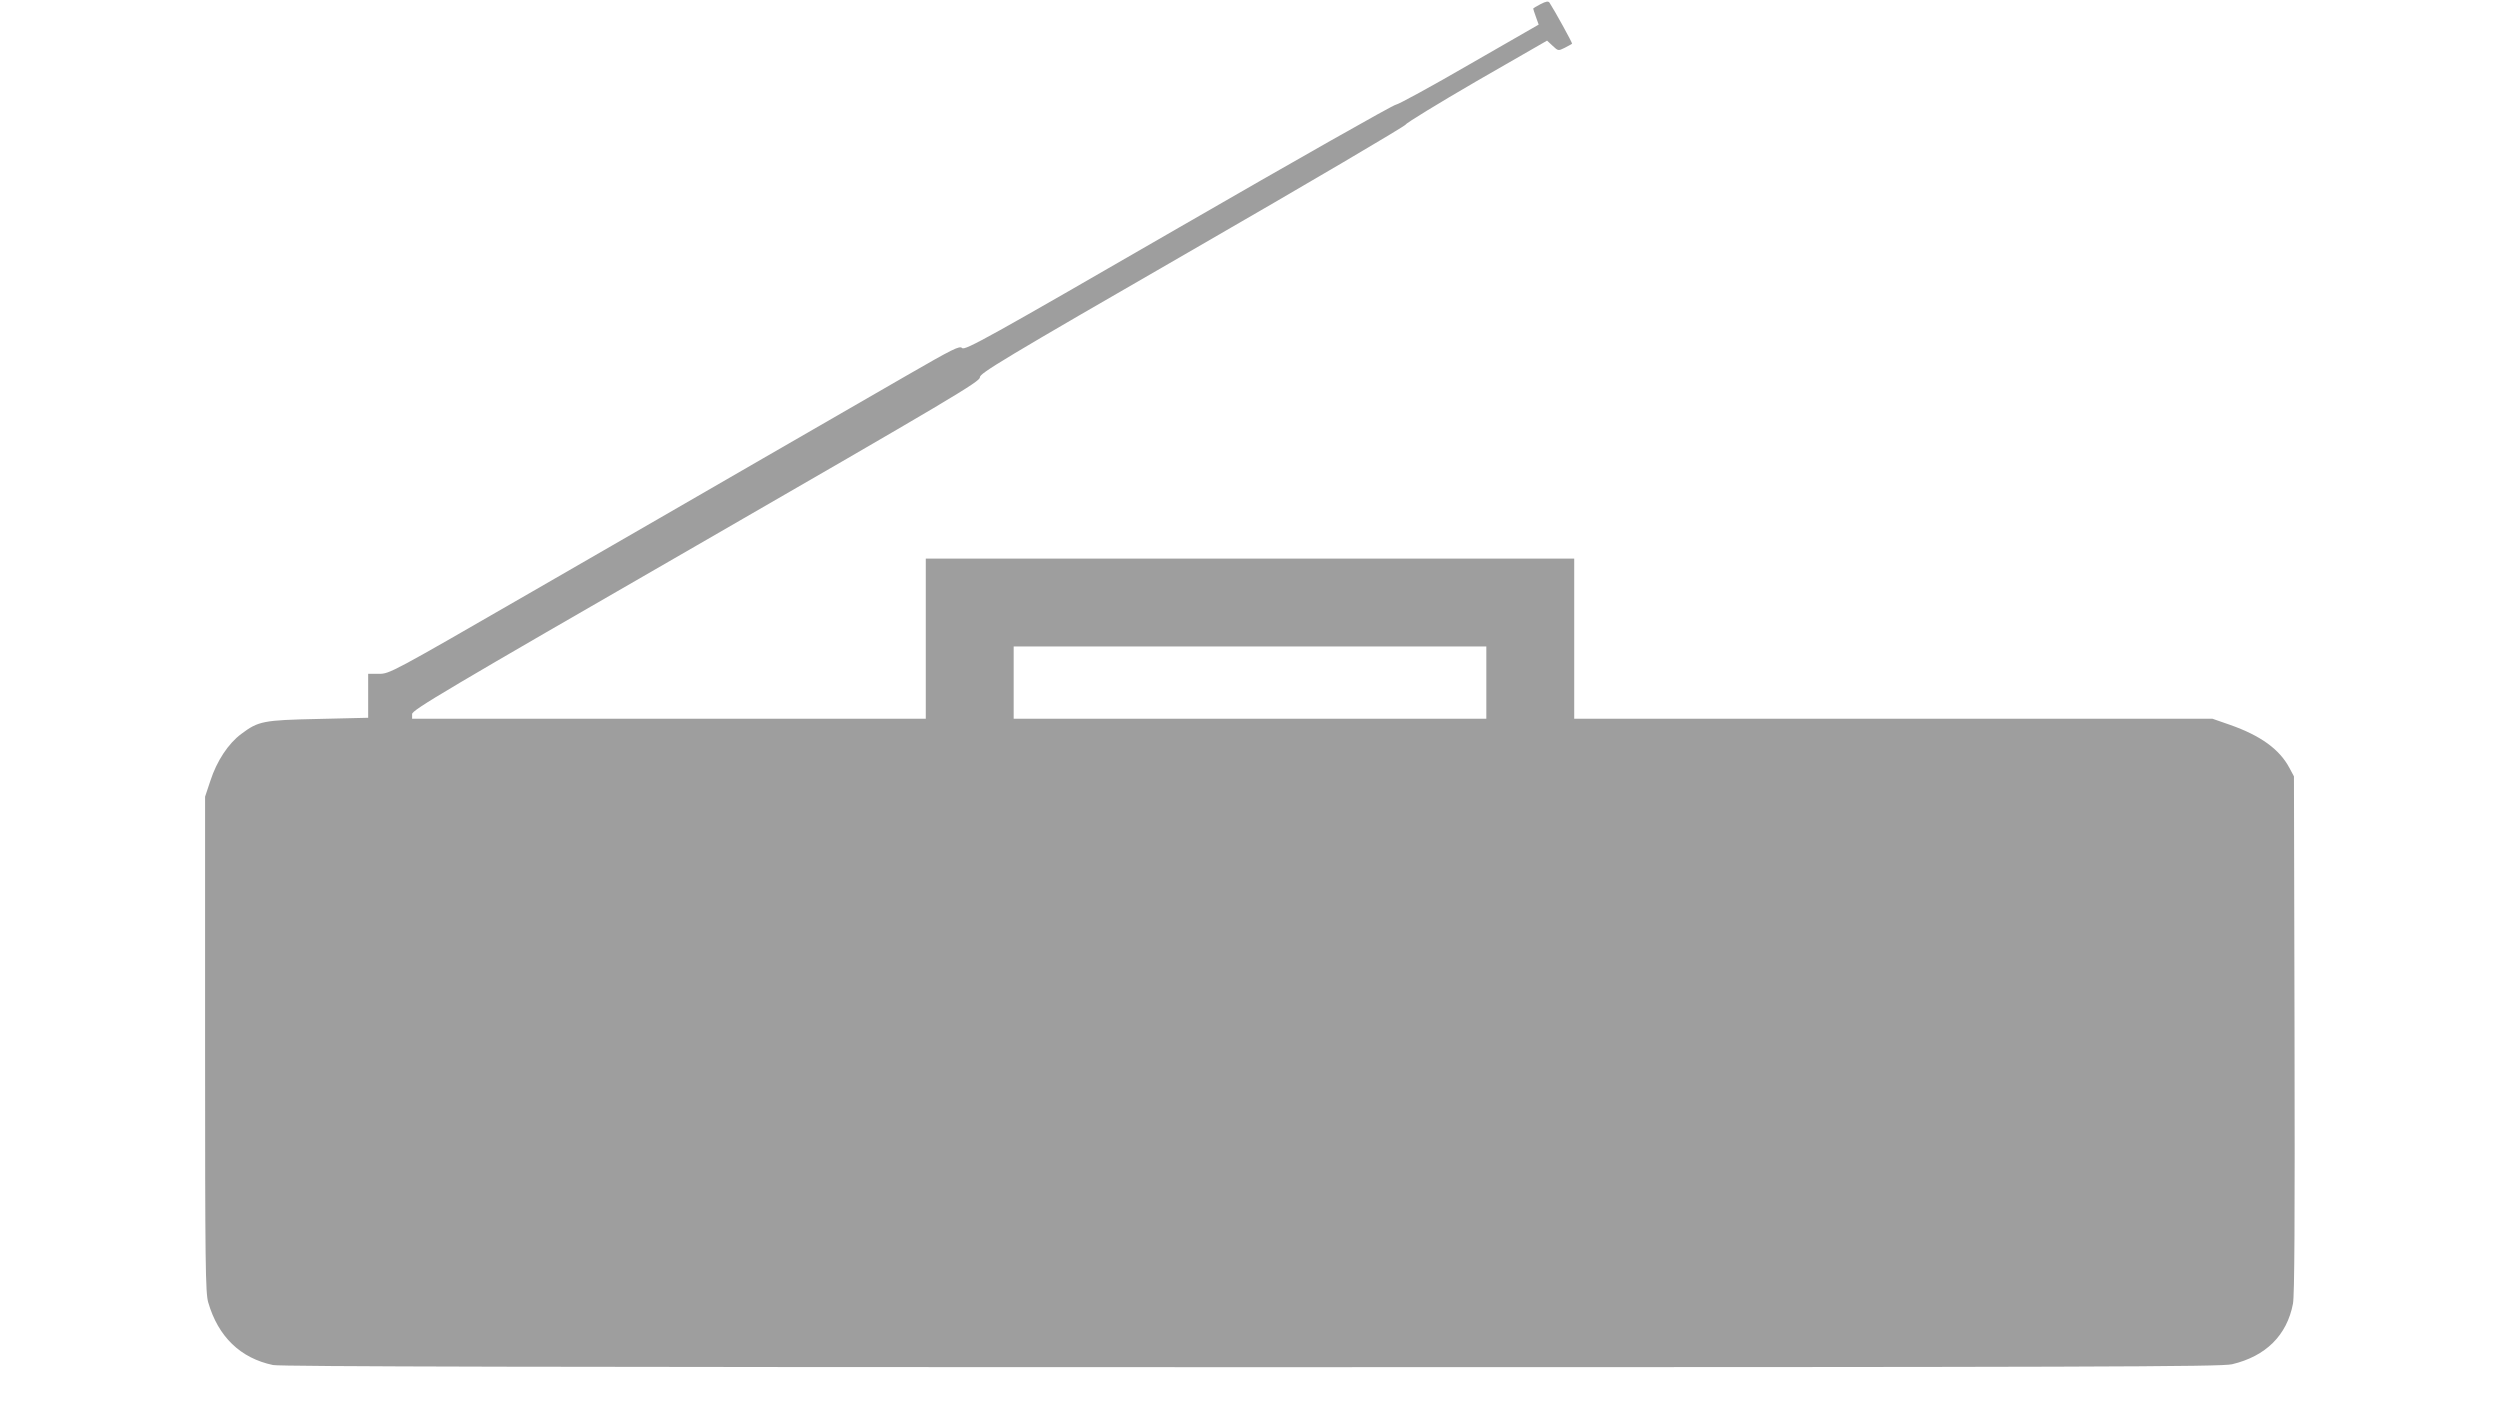 <?xml version="1.0" standalone="no"?>
<!DOCTYPE svg PUBLIC "-//W3C//DTD SVG 20010904//EN"
 "http://www.w3.org/TR/2001/REC-SVG-20010904/DTD/svg10.dtd">
<svg version="1.0" xmlns="http://www.w3.org/2000/svg"
 width="1280pt" height="731pt" viewBox="0 0 1280 731"
 preserveAspectRatio="xMidYMid meet">
<g transform="translate(0,731) scale(0.1,-0.1)"
fill="#9e9e9e" stroke="none">
<path d="M7888 7289 c-21 -11 -38 -21 -38 -23 0 -2 6 -21 14 -43 l14 -39 -355
-204 c-195 -113 -364 -205 -376 -206 -12 0 -513 -284 -1114 -631 -971 -561
-1093 -629 -1107 -615 -13 13 -45 -3 -288 -143 -150 -87 -478 -276 -728 -420
-250 -145 -783 -452 -1185 -684 -721 -416 -730 -421 -785 -421 l-55 0 0 -112
0 -113 -255 -6 c-284 -6 -307 -11 -395 -77 -66 -49 -125 -138 -158 -240 l-27
-81 0 -1267 c0 -1140 2 -1272 16 -1322 51 -176 165 -286 332 -321 38 -8 1429
-11 5010 -11 4338 0 4965 2 5020 15 173 41 281 148 312 310 8 44 10 423 8
1380 l-3 1320 -23 43 c-51 96 -148 166 -305 221 l-89 31 -1634 0 -1634 0 0
410 0 410 -1660 0 -1660 0 0 -410 0 -410 -1315 0 -1315 0 0 24 c0 21 169 121
1455 862 1302 751 1454 841 1452 862 -2 20 113 90 1088 652 600 346 1091 635
1093 643 2 7 165 107 363 222 l360 207 29 -27 c28 -26 28 -26 61 -10 19 10 36
19 38 21 3 3 -91 173 -116 211 -6 8 -18 6 -45 -8z m-278 -3474 l0 -185 -1210
0 -1210 0 0 185 0 185 1210 0 1210 0 0 -185z"/>
</g>
</svg>
